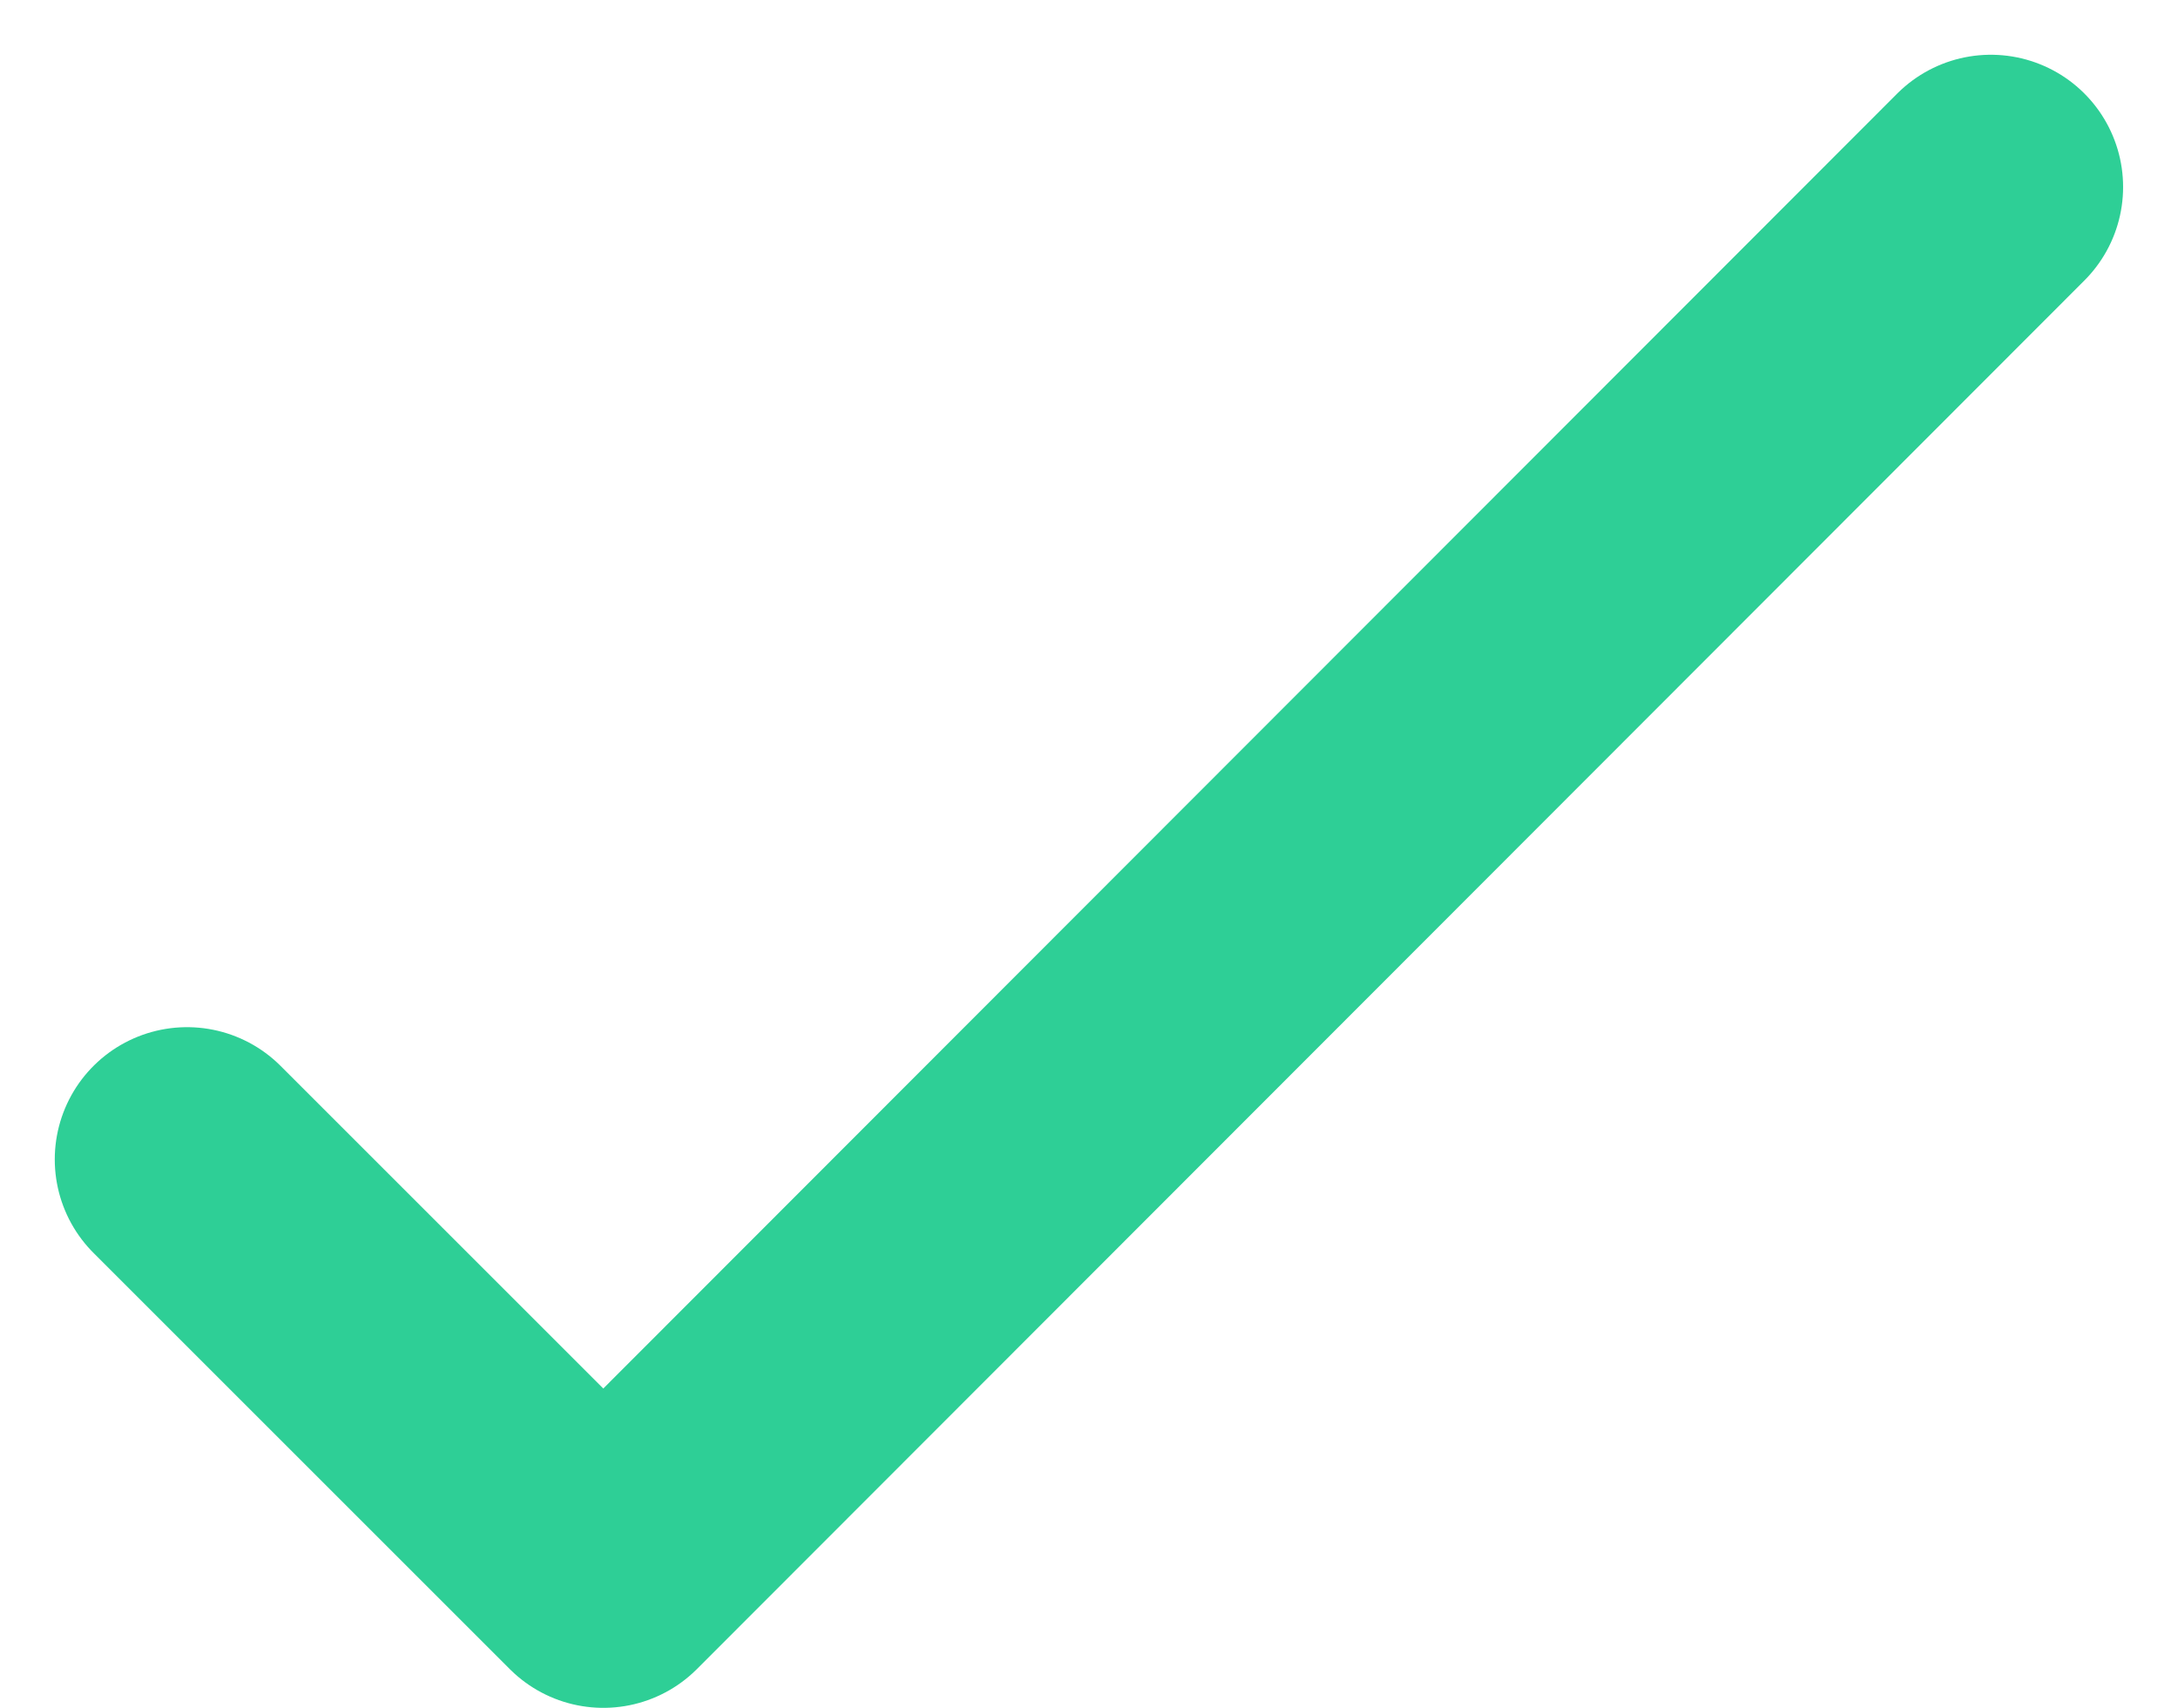 <svg xmlns="http://www.w3.org/2000/svg" width="16.465" height="12.914" viewBox="0 0 16.465 12.914">
  <path id="Pfad_29651" data-name="Pfad 29651" d="M27.136,6,16.647,16.5,13.5,13.353" transform="translate(-12.086 -4.586)" fill="none" stroke="#2ecf96" stroke-linecap="round" stroke-linejoin="round" stroke-width="2"/>
</svg>

